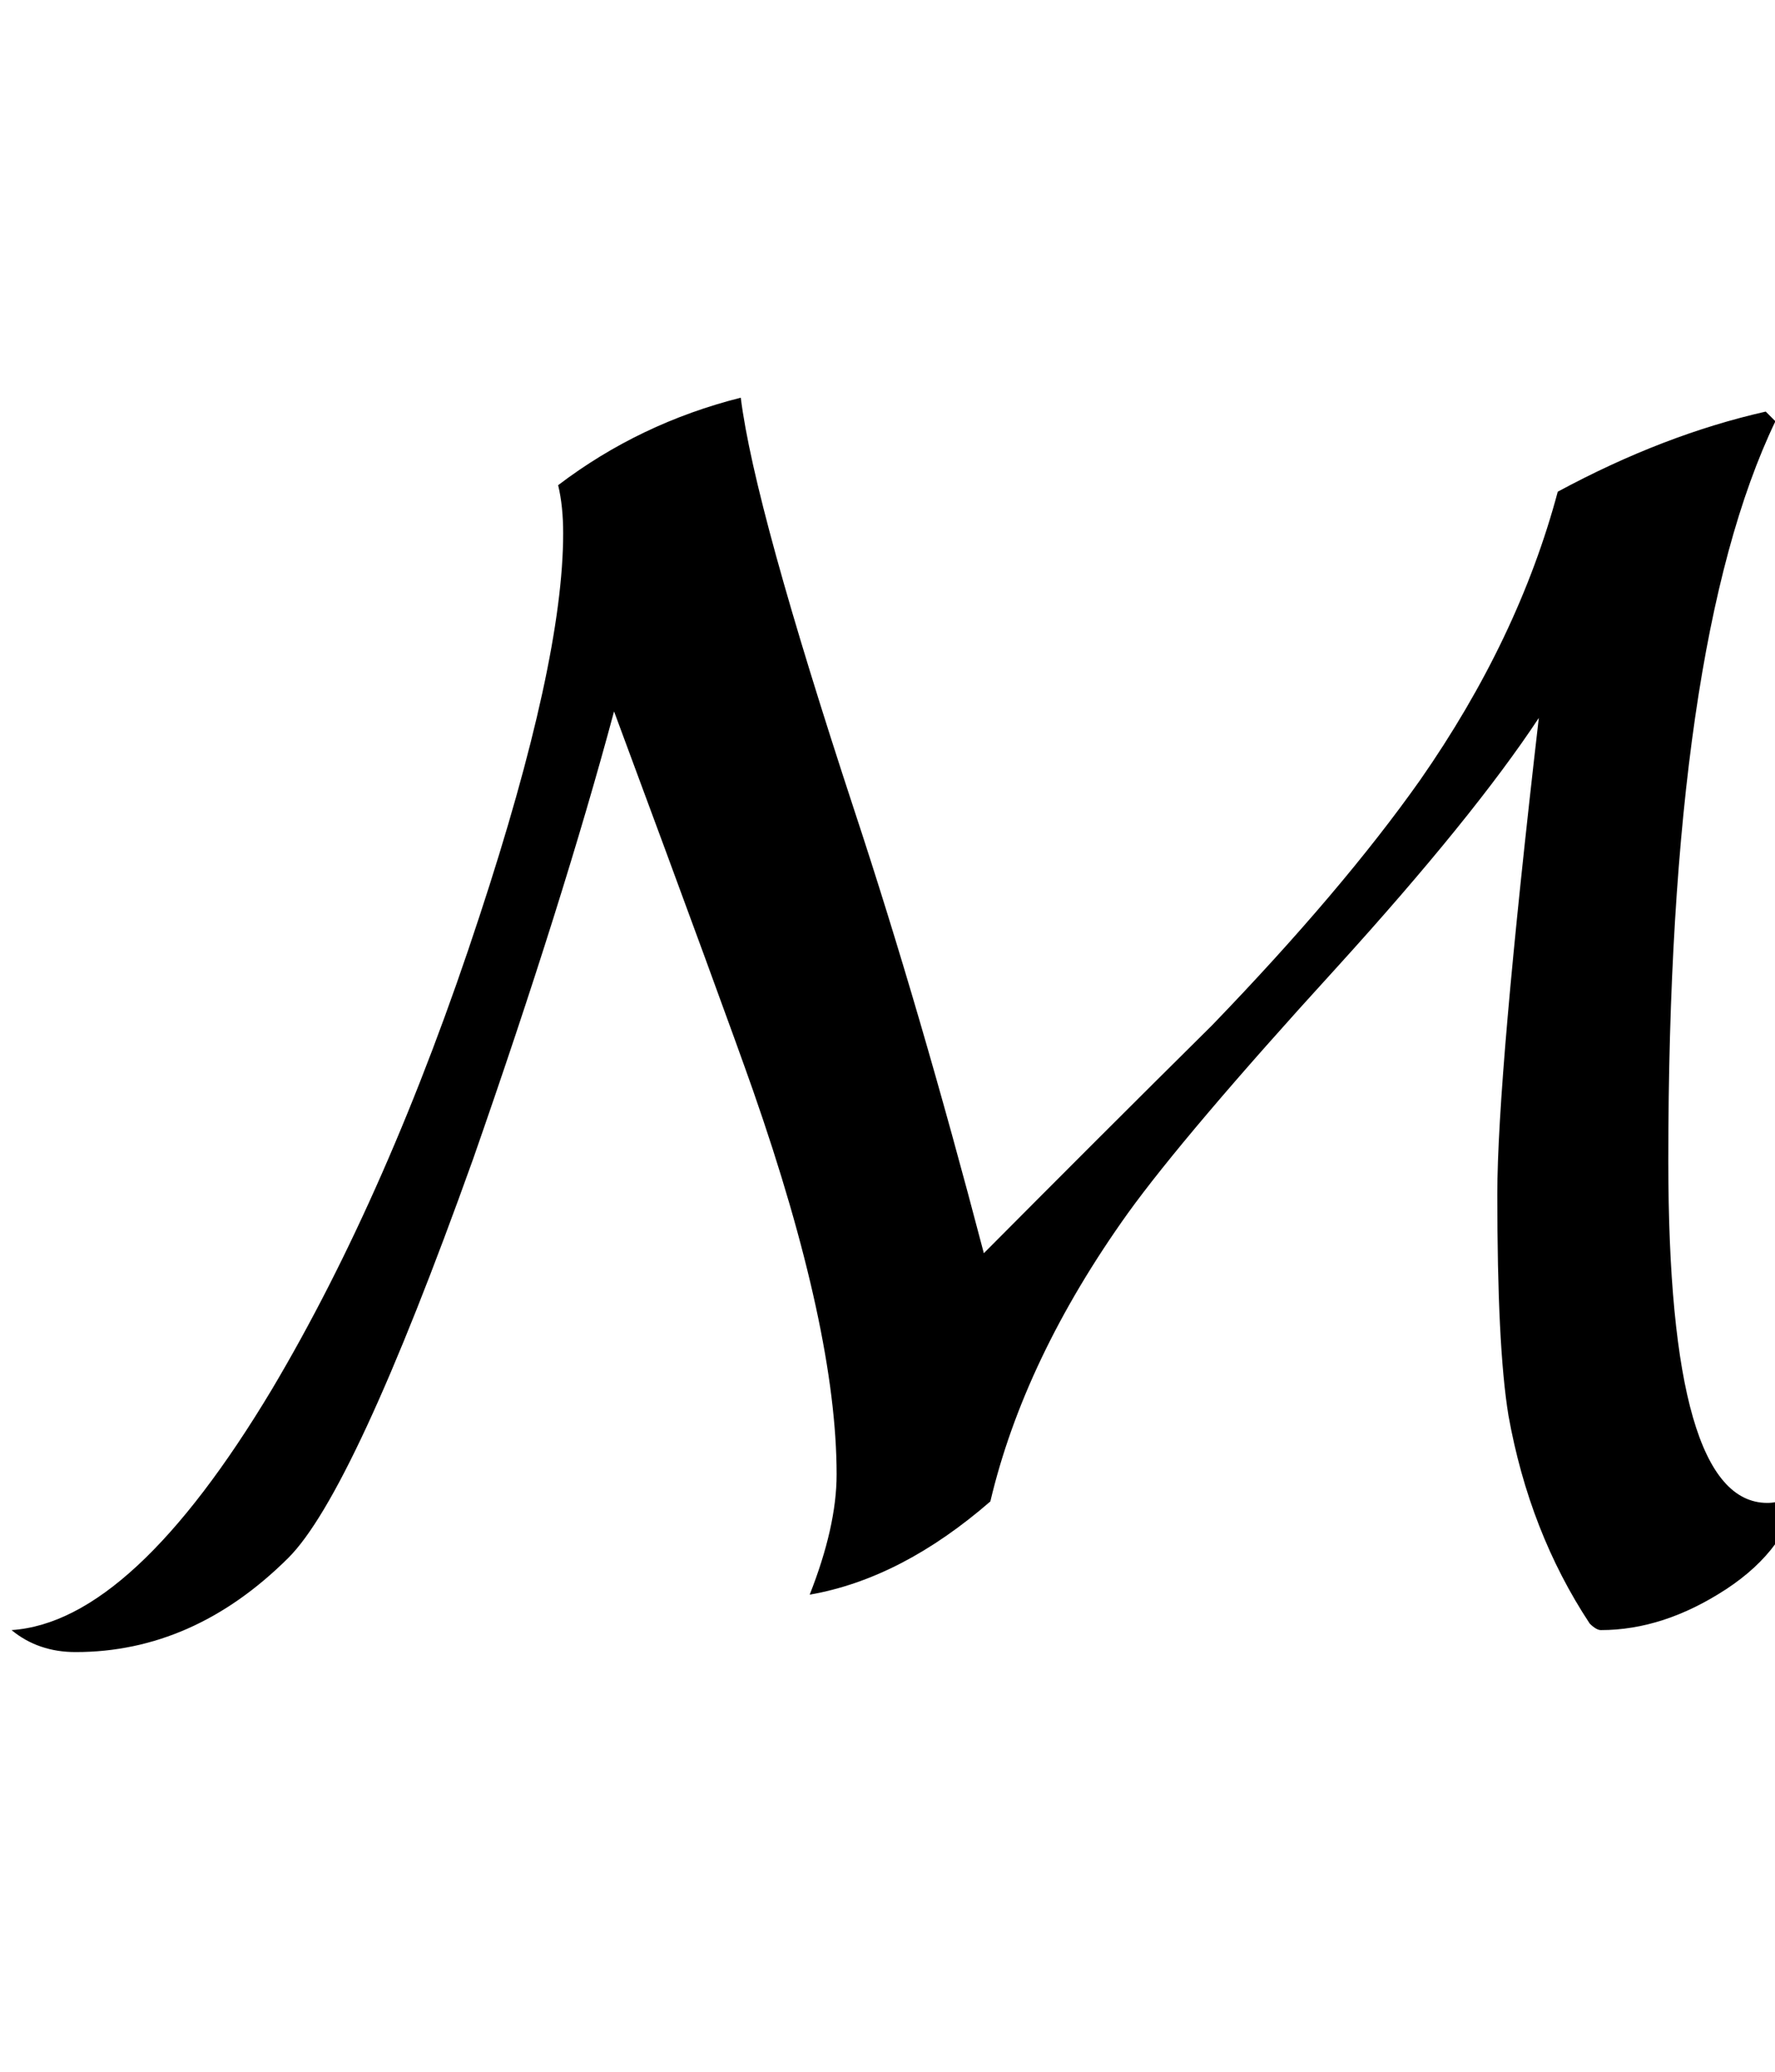 <?xml version="1.0" encoding="UTF-8"?>
<svg xmlns="http://www.w3.org/2000/svg" xmlns:xlink="http://www.w3.org/1999/xlink"  viewBox="0 0 18 21" version="1.1">
<defs>
<g>
<symbol overflow="visible" id="glyph0-0">
<path style="stroke:none;" d="M 1.062 0 L 1.062 -13.598 L 7.438 -13.598 L 7.438 0 Z M 2.125 -1.062 L 6.375 -1.062 L 6.375 -12.535 L 2.125 -12.535 Z M 2.125 -1.062 "/>
</symbol>
<symbol overflow="visible" id="glyph0-1">
<path style="stroke:none;" d="M 18.246 -0.906 C 18.172 -0.508 17.926 -0.168 17.504 0.109 C 17.078 0.387 16.656 0.523 16.234 0.523 C 16.203 0.523 16.164 0.5 16.121 0.457 C 15.711 -0.164 15.438 -0.867 15.297 -1.652 C 15.219 -2.129 15.184 -2.875 15.184 -3.895 C 15.184 -4.684 15.324 -6.293 15.605 -8.723 C 15.164 -8.055 14.477 -7.207 13.547 -6.184 C 12.516 -5.055 11.816 -4.227 11.438 -3.703 C 10.734 -2.719 10.27 -1.742 10.043 -0.781 C 9.445 -0.262 8.836 0.055 8.211 0.164 C 8.391 -0.293 8.484 -0.699 8.484 -1.055 C 8.484 -2.027 8.203 -3.324 7.637 -4.945 C 7.453 -5.469 6.984 -6.75 6.227 -8.789 C 5.883 -7.508 5.406 -5.992 4.797 -4.25 C 3.988 -1.992 3.363 -0.645 2.922 -0.207 C 2.281 0.43 1.562 0.746 0.766 0.746 C 0.516 0.746 0.297 0.672 0.117 0.523 C 0.938 0.469 1.816 -0.348 2.758 -1.918 C 3.547 -3.246 4.25 -4.844 4.863 -6.715 C 5.43 -8.438 5.711 -9.727 5.711 -10.594 C 5.711 -10.773 5.695 -10.938 5.66 -11.082 C 6.215 -11.504 6.832 -11.797 7.512 -11.969 C 7.605 -11.223 7.992 -9.828 8.664 -7.785 C 9.109 -6.438 9.547 -4.938 9.977 -3.297 C 10.746 -4.07 11.52 -4.844 12.293 -5.609 C 13.172 -6.52 13.875 -7.348 14.402 -8.094 C 15.066 -9.047 15.531 -10.02 15.797 -11.016 C 16.512 -11.402 17.215 -11.672 17.906 -11.828 L 18.004 -11.73 C 17.281 -10.223 16.918 -7.727 16.918 -4.234 C 16.918 -1.922 17.25 -0.766 17.922 -0.766 C 18.043 -0.766 18.152 -0.812 18.246 -0.906 Z M 18.246 -0.906 "/>
</symbol>
</g>
</defs>
<g id="surface968362">
<g style="fill:rgb(0%,0%,0%);fill-opacity:1;">
  <use xlink:href="#glyph0-1" x="0" y="16"/>
</g>
</g>
</svg>